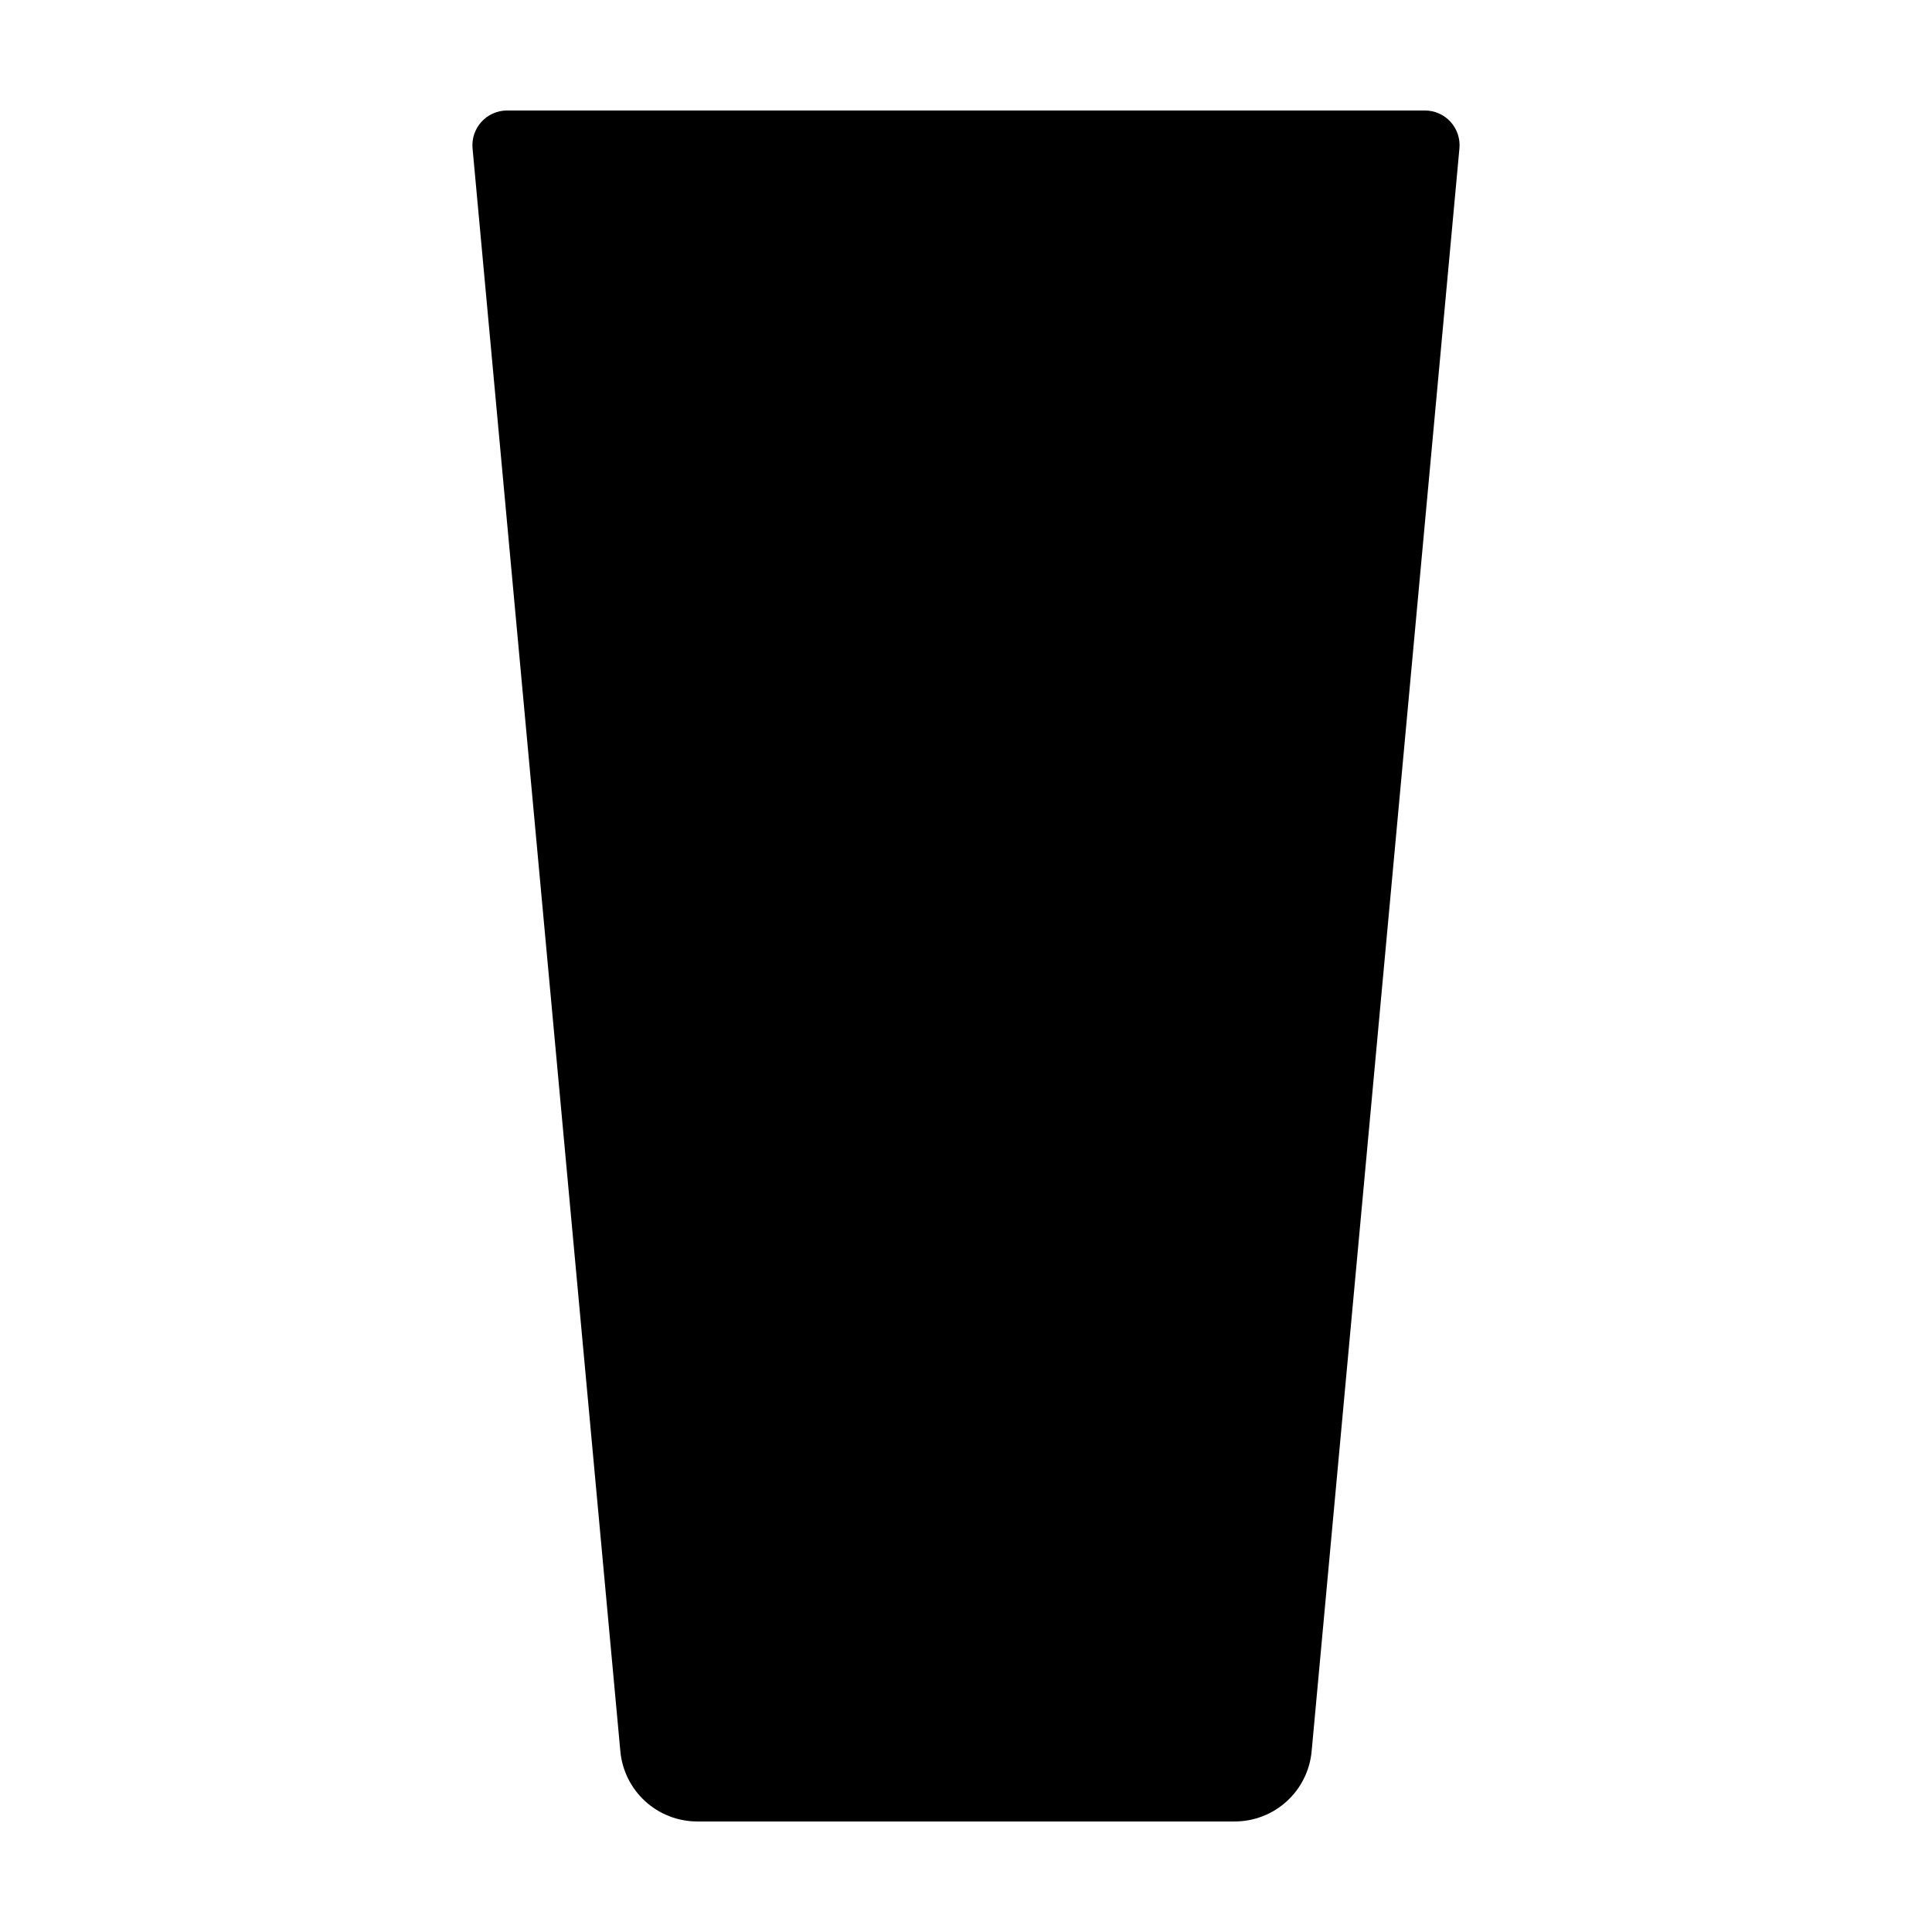 <?xml version="1.0" encoding="UTF-8"?>
<!-- Uploaded to: SVG Repo, www.svgrepo.com, Generator: SVG Repo Mixer Tools -->
<svg fill="#000000" width="800px" height="800px" version="1.1" viewBox="144 144 512 512" xmlns="http://www.w3.org/2000/svg">
 <path d="m308.4 608.11-39.168-424.79c-0.238-2.574 0.621-5.129 2.363-7.043 1.742-1.91 4.207-2.996 6.793-2.996h243.22c2.586 0 5.051 1.086 6.793 2.996 1.742 1.914 2.602 4.469 2.363 7.043l-39.168 424.79c-0.469 5.086-2.82 9.812-6.59 13.25-3.773 3.441-8.695 5.348-13.801 5.348h-142.41c-5.109 0-10.031-1.906-13.801-5.348-3.773-3.438-6.125-8.164-6.594-13.25z"/>
</svg>